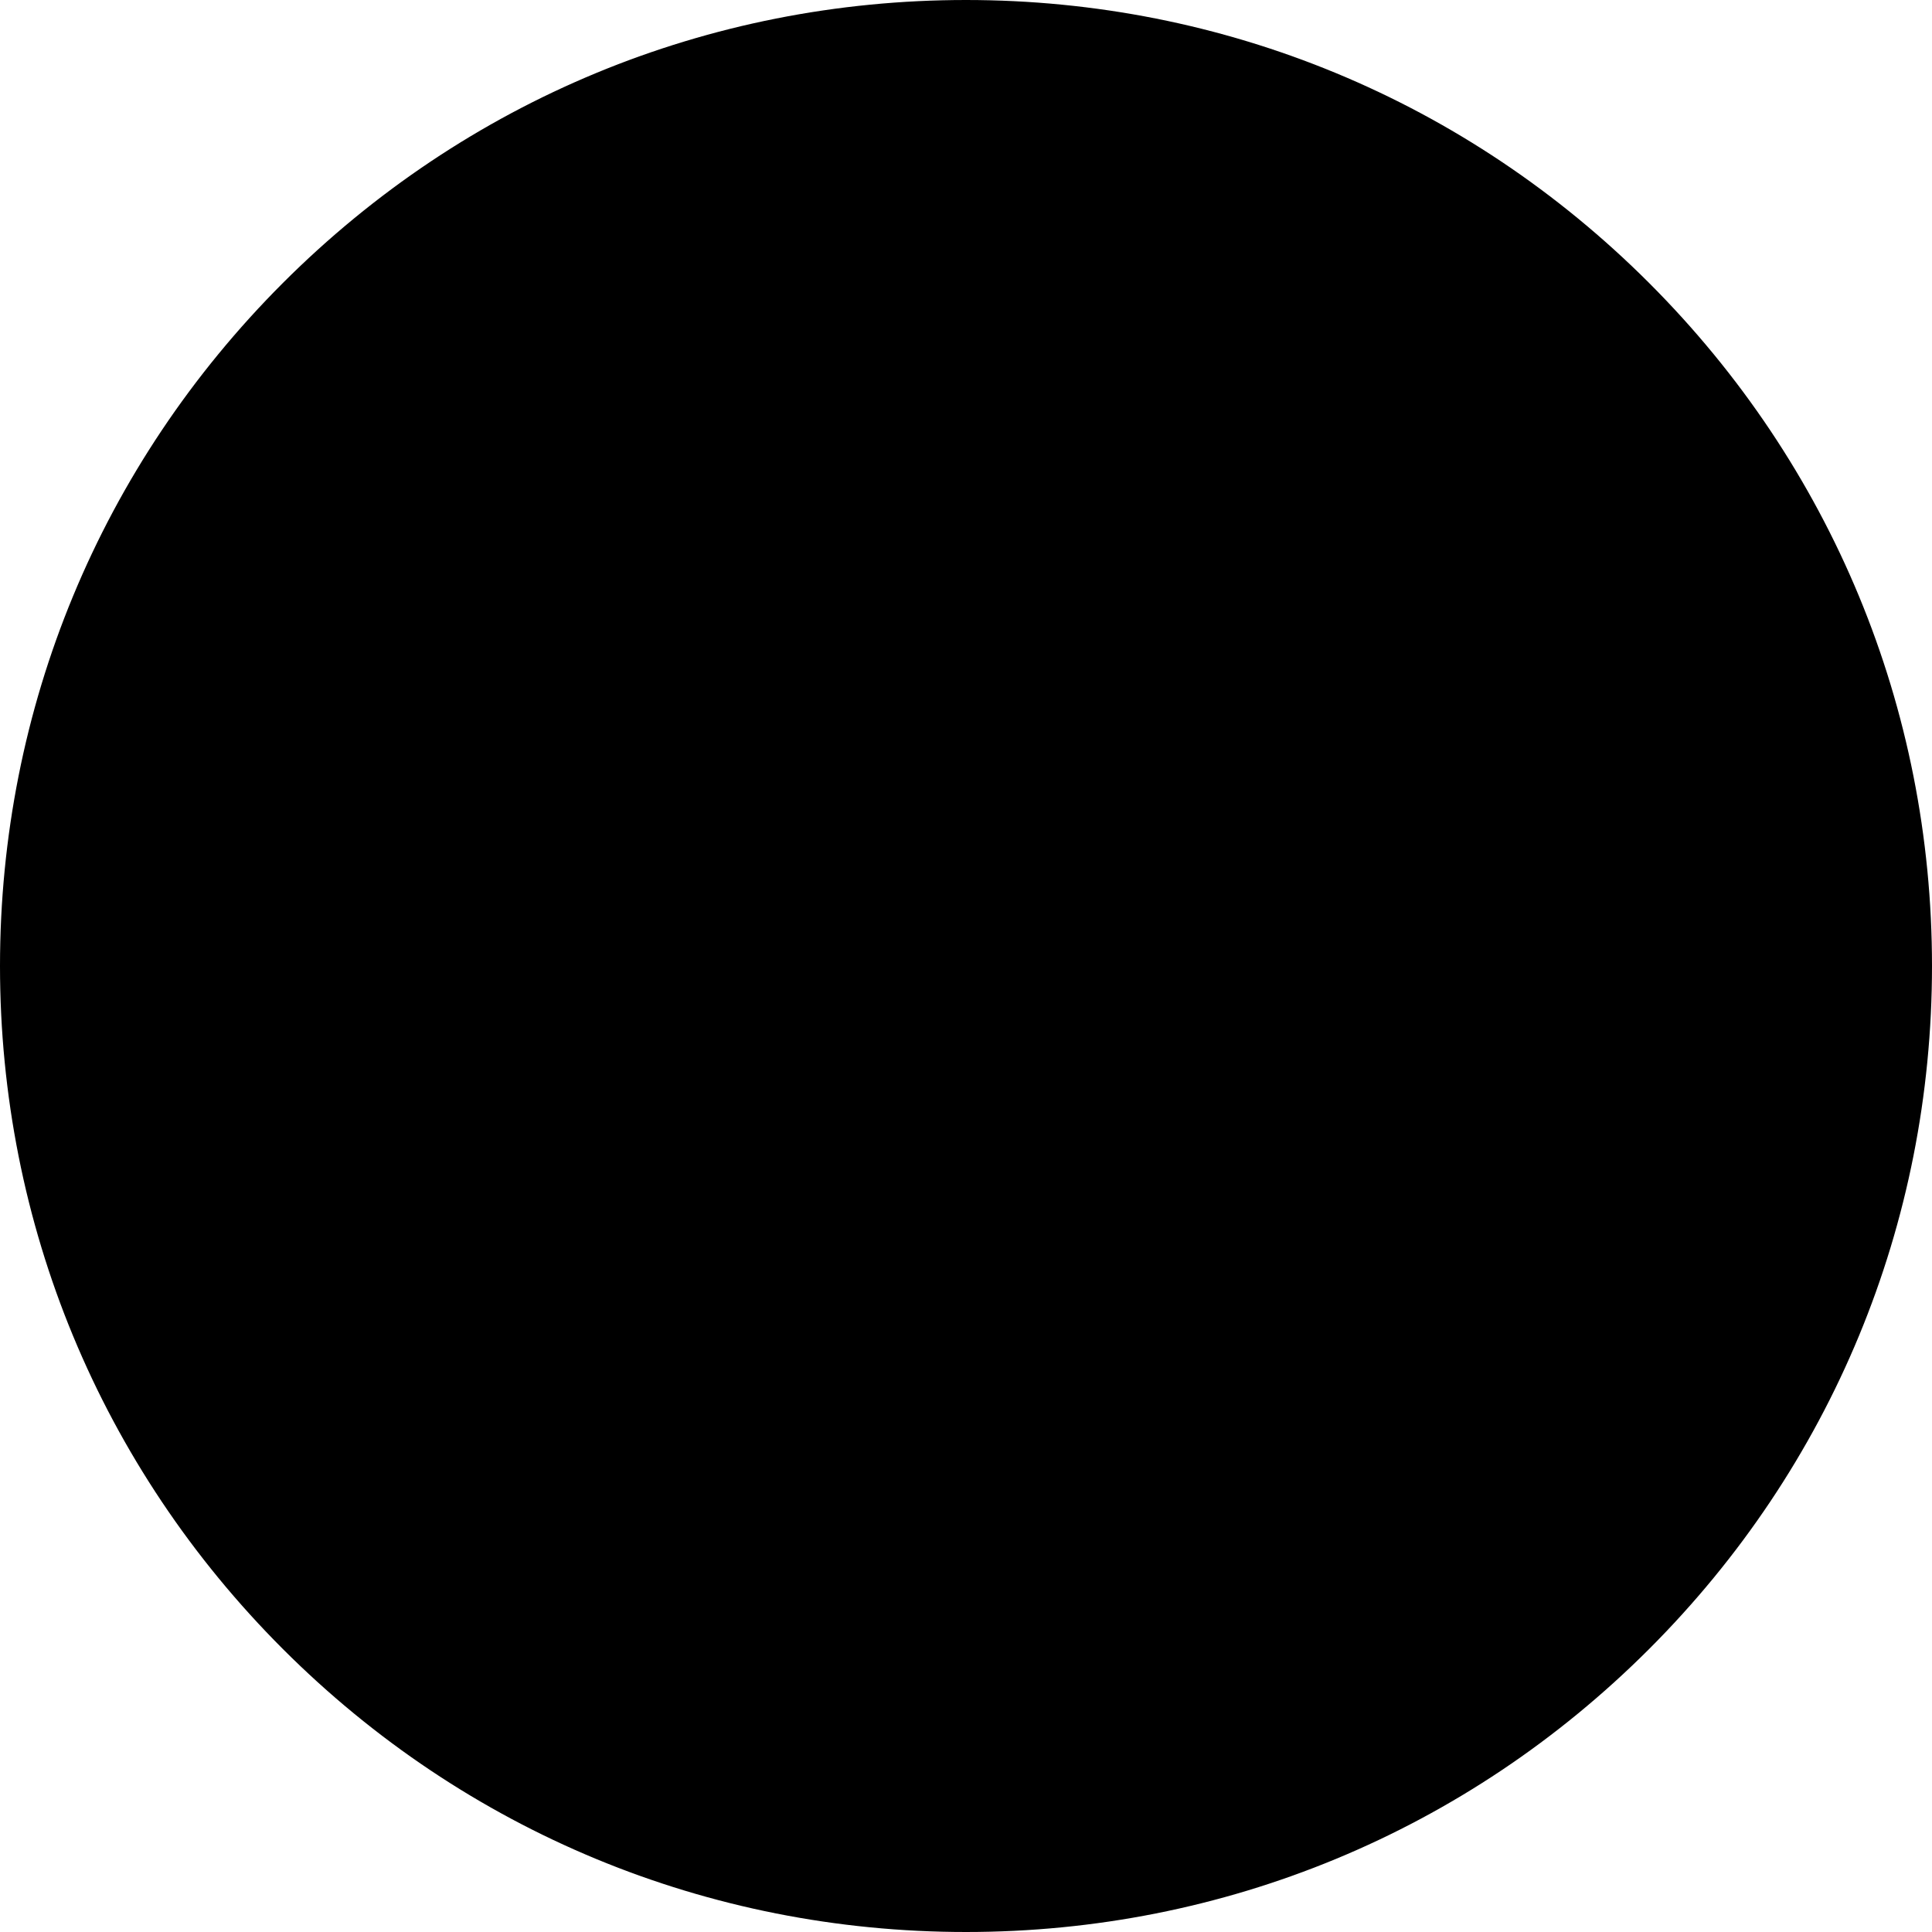 <svg id="Capa_1" xmlns="http://www.w3.org/2000/svg" x="0" y="0" viewBox="0 0 512 512"><path style="fill:hsl(100, 100.0%, 83.2%);" d="M256,7.5L196,256l60,248.5c137.243,0,248.5-111.257,248.5-248.5S393.243,7.5,256,7.5z"/><path style="fill:hsl(100, 100.0%, 98.0%);" d="M7.5,256c0,137.243,111.257,248.5,248.5,248.5V7.5C118.757,7.5,7.5,118.757,7.5,256z"/><path style="fill:hsl(217, 100.0%, 50.2%);" d="M396.199,88.42l-49.481,52.056l-22.407-92.07C350.892,57.148,375.219,70.849,396.199,88.42z"/><path style="fill:hsl(217, 100.0%, 42.4%);" d="M396.199,88.42C444.057,128.501,474.5,188.692,474.5,256l-124.25,30l6.468-175.524 C370.597,104.315,383.799,96.91,396.199,88.42z"/><path style="fill:hsl(217, 100.0%, 35.8%);" d="M380.25,256h94.25c0,67.308-30.443,127.499-78.301,167.58l-69.481-12.056L380.25,256z"/><path style="fill:hsl(217, 100.0%, 28.6%);" d="M356.718,401.524c13.879,6.161,27.081,13.566,39.481,22.056 c-20.98,17.571-45.307,31.272-71.888,40.014L356.718,401.524z"/><path style="fill:hsl(217, 100.0%, 42.4%);" d="M380.25,256c0,54.352-8.731,104.619-23.532,145.524L256,380.25L226,226L380.25,256z"/><path style="fill:hsl(217, 100.0%, 35.8%);" d="M356.718,401.524c-8.828,24.398-19.818,45.463-32.407,62.07C302.818,470.662,279.859,474.5,256,474.5 l-30-47.125l30-47.125C291.855,380.25,325.93,387.857,356.718,401.524z"/><path style="fill:hsl(217, 100.0%, 50.2%);" d="M356.718,110.476L226,101.75L256,256h124.25C380.25,201.648,371.519,151.381,356.718,110.476z"/><path style="fill:hsl(217, 100.0%, 79.0%);" d="M256,131.75V37.5c23.859,0,46.818,3.838,68.311,10.906c12.589,16.607,23.578,37.672,32.407,62.07 C325.93,124.143,291.855,131.75,256,131.75z"/><path style="fill:hsl(43, 0.0%, 100.0%);" d="M115.801,88.42l49.481,52.056l22.407-92.07C161.108,57.148,136.781,70.849,115.801,88.42z"/><path style="fill:hsl(211, 100.0%, 94.8%);" d="M115.801,88.42C67.943,128.501,37.5,188.692,37.5,256l124.25,30l-6.468-175.524 C141.403,104.315,128.201,96.91,115.801,88.42z"/><path style="fill:hsl(217, 100.0%, 79.0%);" d="M131.75,256H37.5c0,67.308,30.443,127.499,78.301,167.58l69.481-12.056L131.75,256z"/><g><path style="fill:hsl(217, 100.0%, 50.2%);" d="M155.282,401.524c-13.879,6.161-27.081,13.566-39.481,22.056 c20.98,17.571,45.307,31.272,71.888,40.014L155.282,401.524z"/><path style="fill:hsl(217, 100.0%, 50.2%);" d="M193.875,236l-62.125,20c0,54.352,8.731,104.619,23.532,145.524L256,380.25V256L193.875,236z"/></g><path style="fill:hsl(217, 100.0%, 42.4%);" d="M155.282,401.524c8.828,24.398,19.818,45.463,32.407,62.07C209.182,470.662,232.141,474.5,256,474.5 v-94.25C220.145,380.25,186.07,387.857,155.282,401.524z"/><path style="fill:hsl(217, 100.0%, 79.0%);" d="M155.282,110.476C140.481,151.381,131.75,201.648,131.75,256H256V131.75L155.282,110.476z"/><path style="fill:hsl(211, 100.0%, 94.8%);" d="M256,131.75V37.5c-23.859,0-46.818,3.838-68.311,10.906c-12.589,16.607-23.578,37.672-32.407,62.07 C186.07,124.143,220.145,131.75,256,131.75z"/><path d="M437.02,74.98C388.667,26.629,324.38,0,256,0S123.333,26.629,74.98,74.98C26.629,123.332,0,187.62,0,256 s26.629,132.668,74.98,181.02C123.333,485.371,187.62,512,256,512s132.667-26.629,181.02-74.98C485.371,388.668,512,324.38,512,256 S485.371,123.332,437.02,74.98z M256,497C123.112,497,15,388.888,15,256S123.112,15,256,15s241,108.112,241,241S388.888,497,256,497 z"/><path d="M415.806,96.194C373.12,53.508,316.367,30,256,30S138.88,53.508,96.194,96.194S30,195.634,30,256 c0,28.04,5.087,55.428,15.121,81.402c1.492,3.863,5.833,5.789,9.699,4.294c3.864-1.492,5.786-5.835,4.293-9.698 c-8.468-21.923-13.148-44.932-13.969-68.498h79.165c0.716,48.513,8.371,94.793,21.655,134.065 c-10.163,4.852-20.039,10.393-29.569,16.61c-17.814-15.708-33.118-34.528-45.003-55.943c-2.01-3.622-6.576-4.929-10.197-2.918 c-3.622,2.01-4.928,6.575-2.918,10.197c13.633,24.563,31.461,45.943,52.299,63.449c0.251,0.244,0.519,0.462,0.797,0.665 c21.585,17.965,46.363,31.789,73.035,40.713c0.587,0.286,1.209,0.484,1.844,0.608C208.464,478.166,231.96,482,256,482 c60.367,0,117.12-23.508,159.806-66.194S482,316.366,482,256S458.492,138.88,415.806,96.194z M466.852,248.5h-79.161 c-0.716-48.513-8.371-94.793-21.655-134.065c10.138-4.84,19.99-10.366,29.499-16.564C437.581,135.016,464.749,188.621,466.852,248.5 z M319.725,457.156c-17.84,5.664-36.699,9.01-56.225,9.696v-78.978c28.993,0.887,57.255,6.914,83.711,17.751 C339.554,425.323,330.324,442.752,319.725,457.156z M360.877,411.723c7.671,3.718,15.162,7.862,22.451,12.412 c-12.259,9.306-25.559,17.307-39.698,23.788C350.009,436.916,355.772,424.779,360.877,411.723z M192.246,457.117 c-10.587-14.396-19.807-31.812-27.457-51.491c26.456-10.837,54.719-16.864,83.711-17.751v78.99 C229.16,466.177,210.259,462.837,192.246,457.117z M263.5,372.869V263.5h109.192c-0.701,46.451-7.901,90.62-20.38,128.006 C324.231,380.084,294.249,373.755,263.5,372.869z M263.5,248.5V139.131c30.749-0.886,60.731-7.215,88.812-18.637 c12.48,37.386,19.68,81.555,20.38,128.006H263.5z M192.275,54.844c17.84-5.664,36.699-9.01,56.225-9.696v78.978 c-28.993-0.887-57.255-6.914-83.711-17.751C172.446,86.677,181.676,69.248,192.275,54.844z M151.123,100.277 c-7.671-3.718-15.162-7.862-22.451-12.412c12.259-9.306,25.559-17.307,39.698-23.788C161.991,75.084,156.228,87.221,151.123,100.277 z M319.725,54.844c10.599,14.404,19.829,31.833,27.487,51.531c-26.456,10.837-54.718,16.864-83.711,17.751V45.148 C283.026,45.833,301.885,49.179,319.725,54.844z M343.63,64.078c14.138,6.481,27.439,14.481,39.698,23.787 c-7.289,4.55-14.78,8.693-22.451,12.412C355.772,87.221,350.009,75.084,343.63,64.078z M248.5,139.131V248.5H139.308 c0.701-46.451,7.901-90.62,20.38-128.006C187.769,131.916,217.751,138.245,248.5,139.131z M116.465,97.871 c9.509,6.198,19.361,11.724,29.499,16.564c-13.284,39.272-20.938,85.552-21.655,134.065H45.148 C47.251,188.621,74.419,135.016,116.465,97.871z M139.308,263.5H248.5v109.369c-30.749,0.886-60.731,7.215-88.812,18.637 C147.209,354.12,140.009,309.951,139.308,263.5z M151.123,411.723c5.101,13.048,10.861,25.178,17.235,36.179 c-14.07-6.432-27.403-14.389-39.745-23.732C135.921,419.607,143.432,415.451,151.123,411.723z M395.535,414.129 c-9.509-6.198-19.361-11.724-29.499-16.564c13.284-39.272,20.938-85.552,21.655-134.065h79.161 C464.749,323.379,437.581,376.984,395.535,414.129z"/></svg>